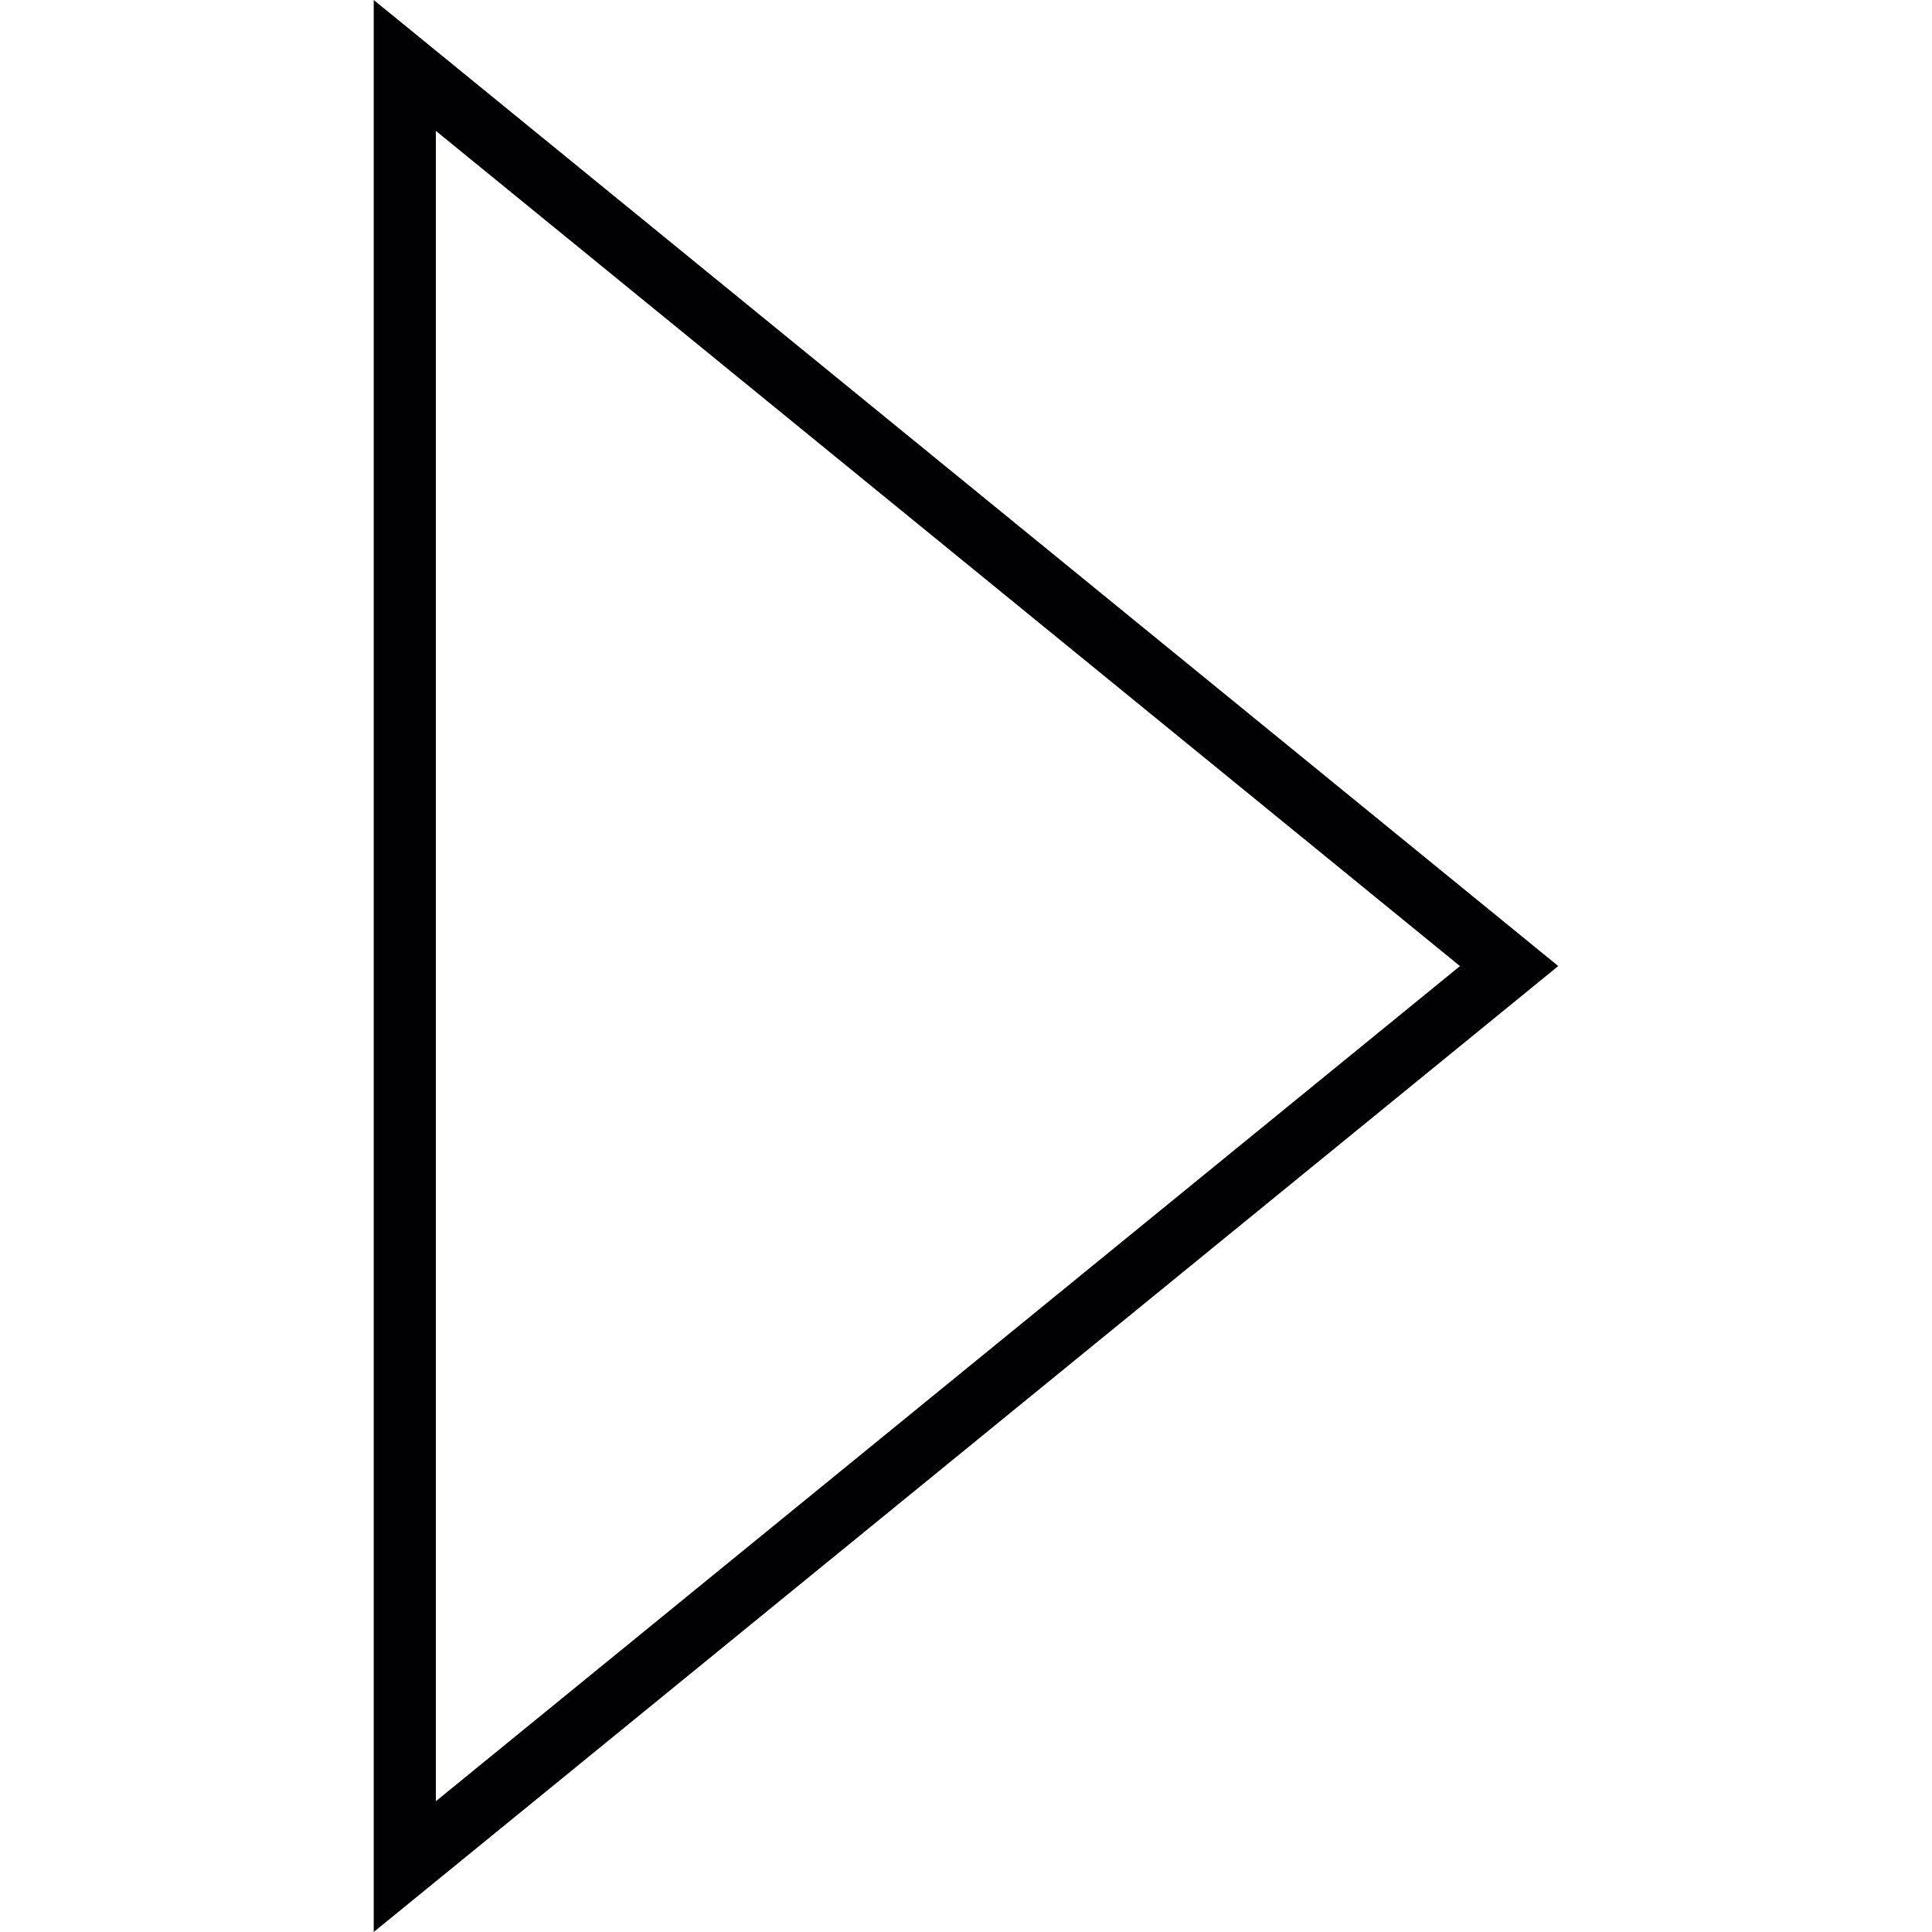<?xml version="1.0" encoding="iso-8859-1"?>
<!-- Uploaded to: SVG Repo, www.svgrepo.com, Generator: SVG Repo Mixer Tools -->
<svg height="800px" width="800px" version="1.1" id="Capa_1" xmlns="http://www.w3.org/2000/svg" xmlns:xlink="http://www.w3.org/1999/xlink" 
	 viewBox="0 0 201.751 201.751" xml:space="preserve">
<g>
	<path style="fill:#010002;" d="M39.027,0v201.751l123.696-100.87L39.027,0z M45.516,13.668l106.943,87.217L45.516,188.094V13.668z"
		/>
</g>
</svg>